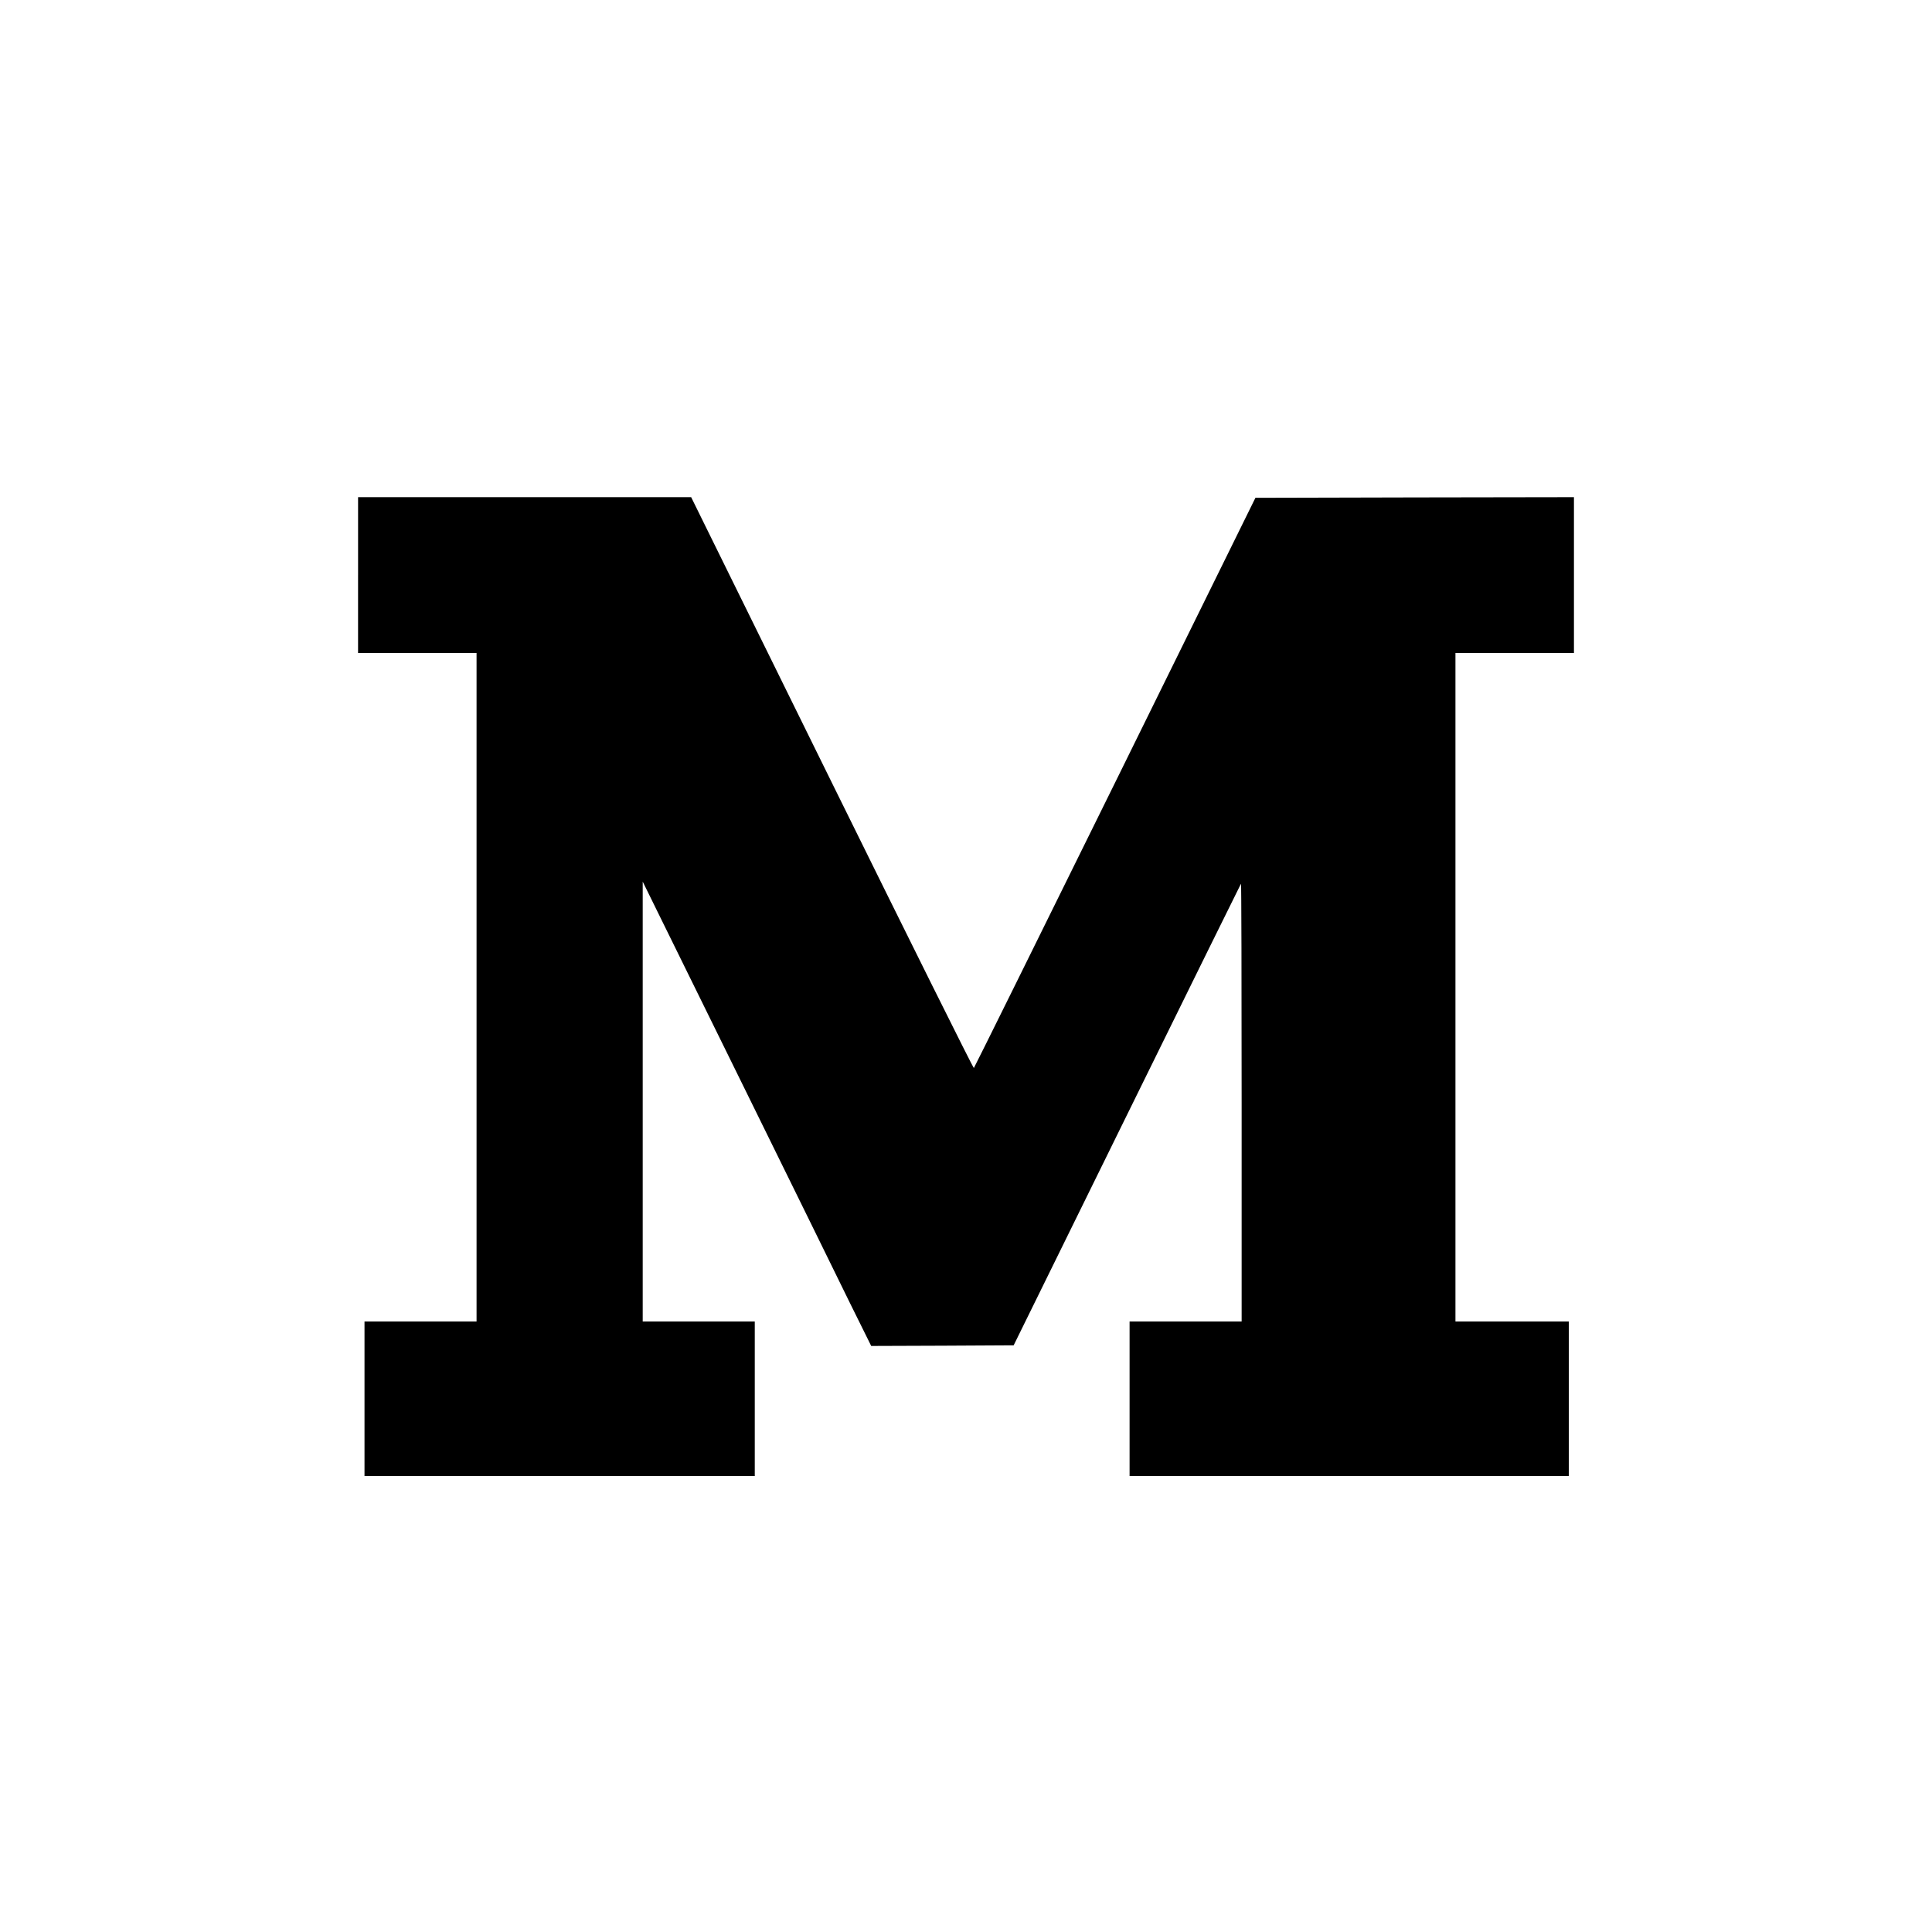 <?xml version="1.0" encoding="UTF-8" standalone="yes"?>
<svg version="1.0" xmlns="http://www.w3.org/2000/svg" width="1500" height="1500" viewBox="0 0 1500 1500" preserveAspectRatio="xMidYMid meet">
  <g transform="translate(0,1500) scale(0.1,-0.1)" fill="#000000" stroke="none">
    <path d="M2780 10535 l0 -605 460 0 460 0 0 -2595 0 -2595 -435 0 -435 0 0
-600 0 -600 1515 0 1515 0 0 600 0 600 -435 0 -435 0 0 1707 0 1708 726 -1475
c399 -811 798 -1622 886 -1803 l162 -327 553 2 553 3 880 1789 c484 985 883
1792 885 1795 3 2 5 -761 5 -1697 l0 -1702 -435 0 -435 0 0 -600 0 -600 1705
0 1705 0 0 600 0 600 -440 0 -440 0 0 2595 0 2595 460 0 460 0 0 605 0 605
-1237 -2 -1236 -3 -1089 -2210 c-599 -1215 -1093 -2213 -1097 -2217 -4 -4
-499 991 -1101 2212 l-1094 2220 -1293 0 -1293 0 0 -605z"/>
  </g>
</svg>